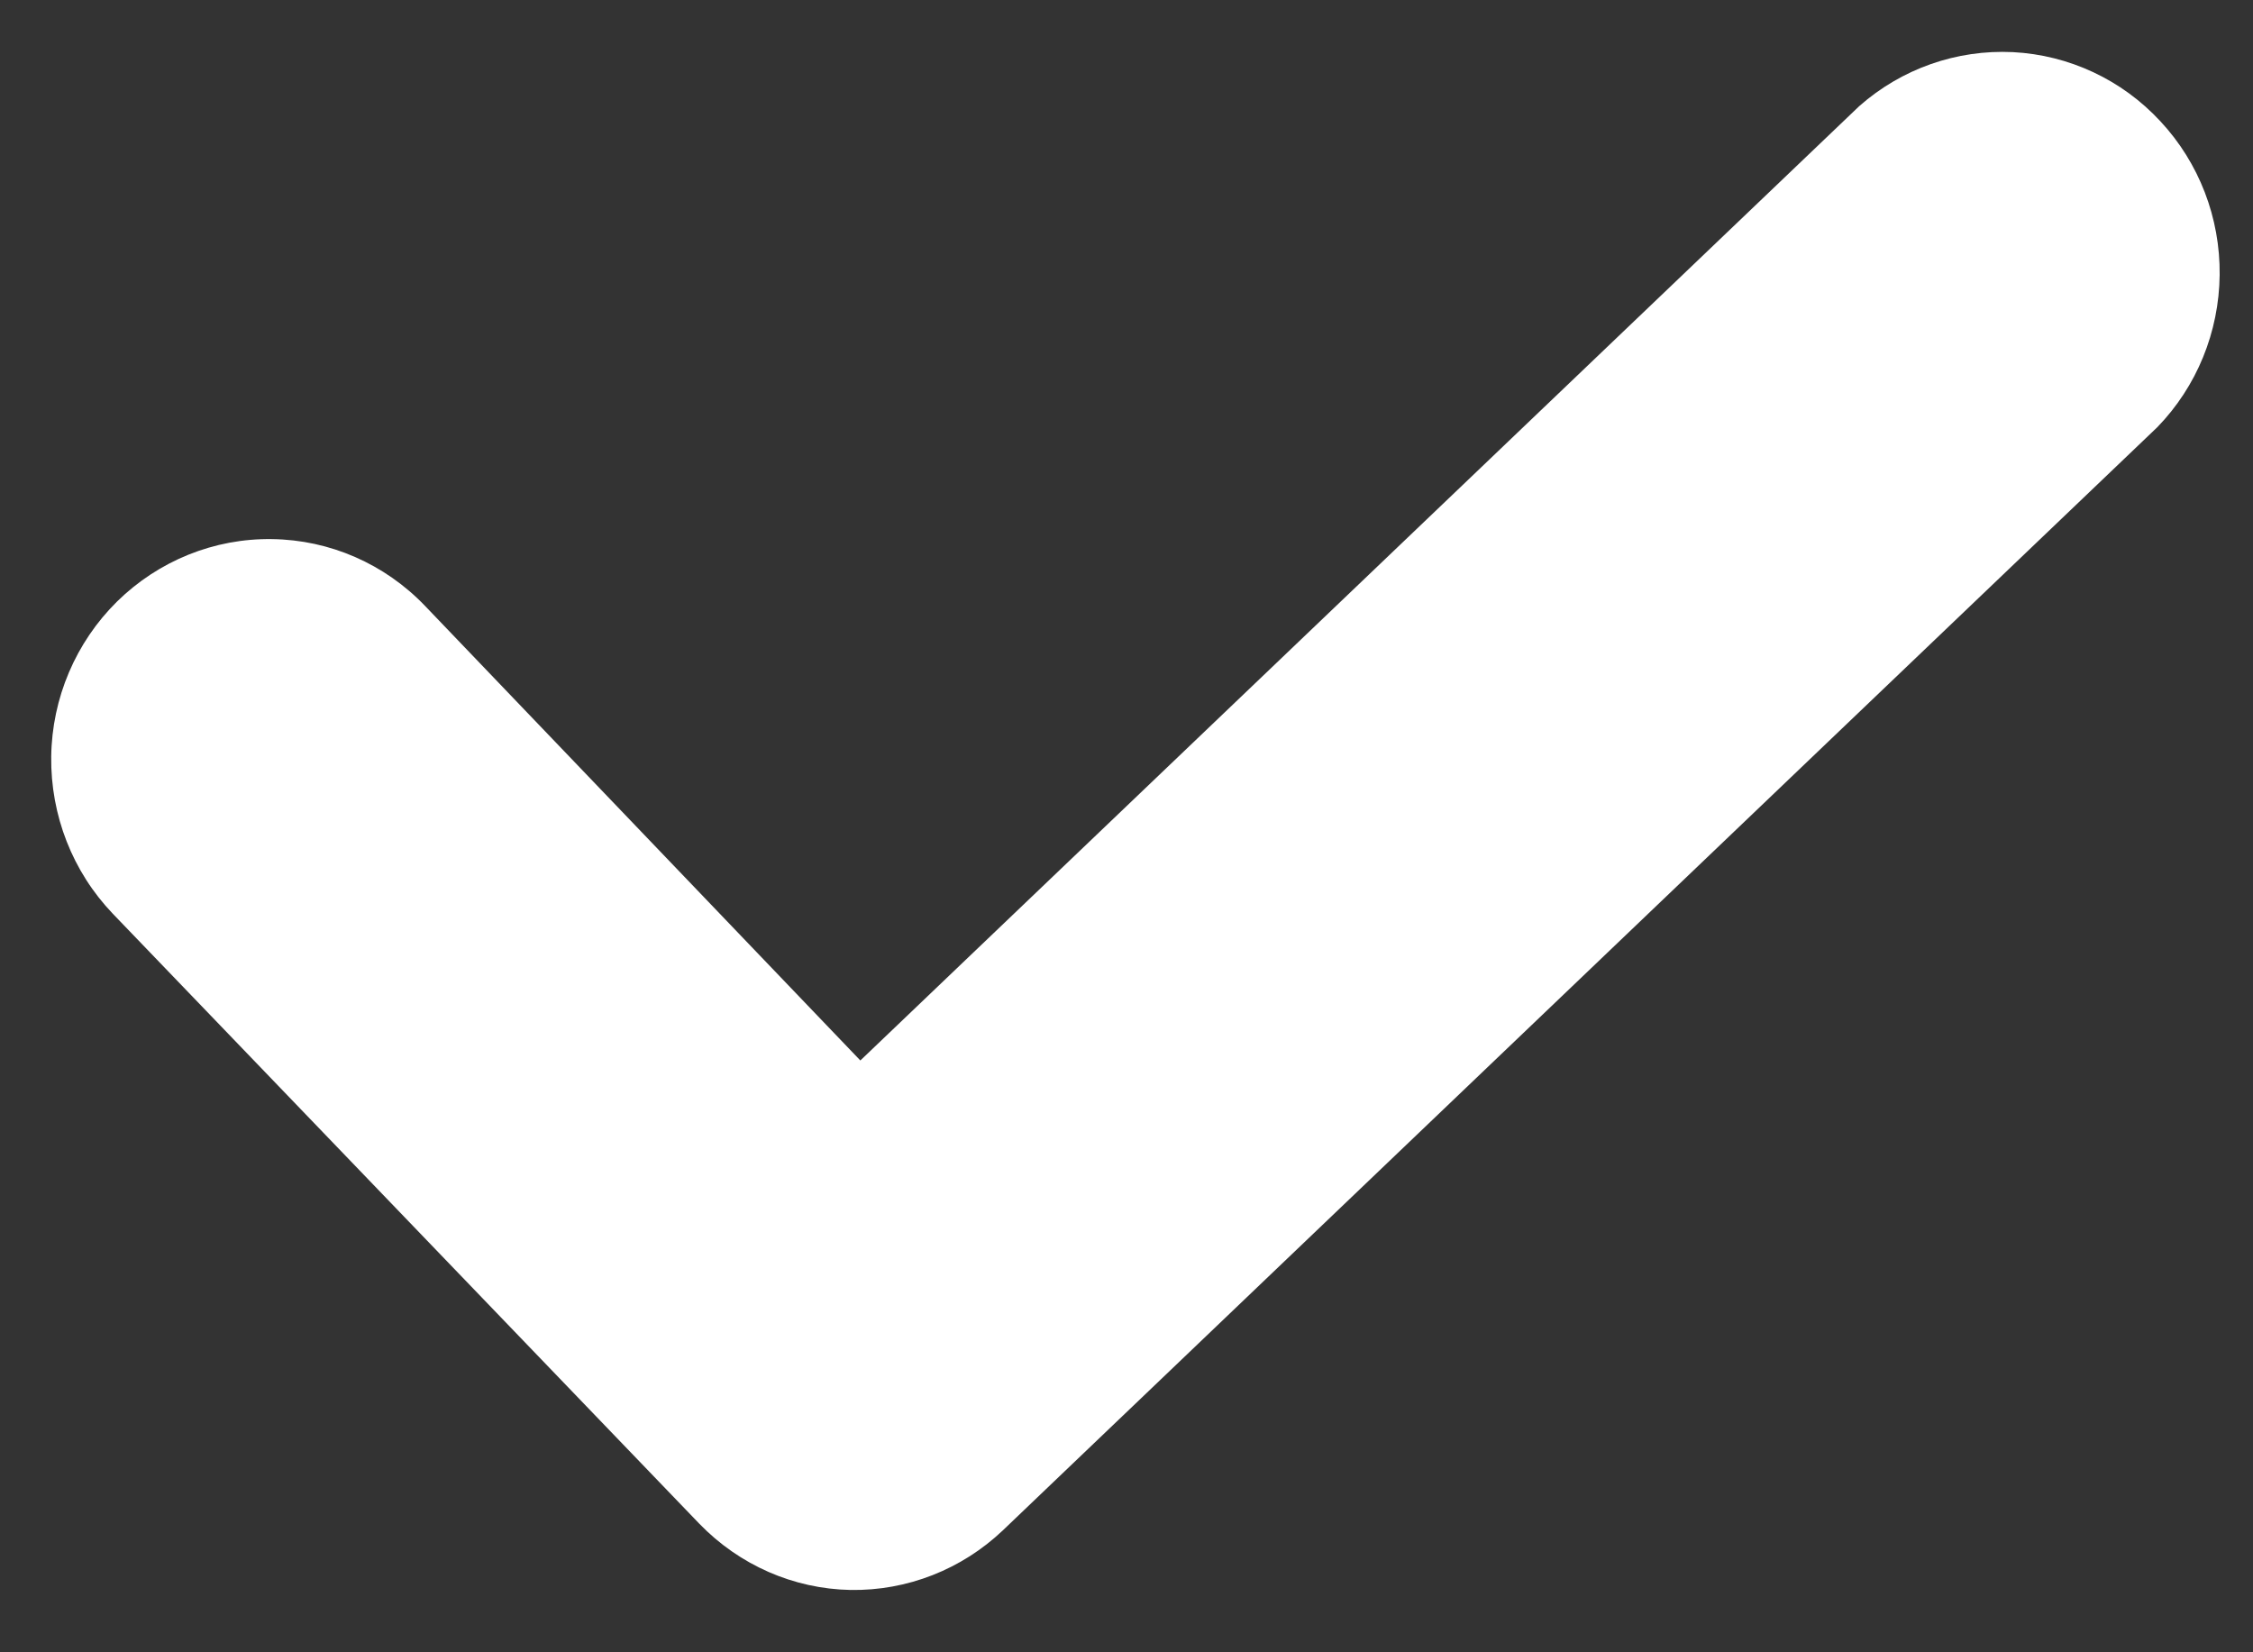 <?xml version="1.0" encoding="UTF-8"?> <svg xmlns="http://www.w3.org/2000/svg" width="15" height="11" viewBox="0 0 15 11" fill="none"><rect x="0" y="0" width="15" height="11" fill="#333333" stroke="none"/> <g clip-path="url(#clip0_330_1093)"> <path d="M5.663 10.585C5.283 10.578 4.922 10.419 4.656 10.144L0.751 6.083C0.483 5.803 0.336 5.427 0.341 5.037C0.346 4.648 0.504 4.276 0.78 4.004C1.056 3.733 1.427 3.583 1.811 3.589C2.196 3.594 2.562 3.754 2.83 4.034L5.728 7.06L12.378 0.707C12.661 0.457 13.027 0.329 13.401 0.347C13.775 0.366 14.128 0.531 14.384 0.808C14.641 1.084 14.782 1.45 14.778 1.83C14.774 2.21 14.626 2.573 14.363 2.844L6.677 10.188C6.402 10.449 6.039 10.591 5.663 10.585V10.585Z" fill="white"></path> </g> <defs> <clipPath id="clip0_330_1093"> <rect width="15" height="10.714" fill="white"></rect> </clipPath> </defs> </svg> 